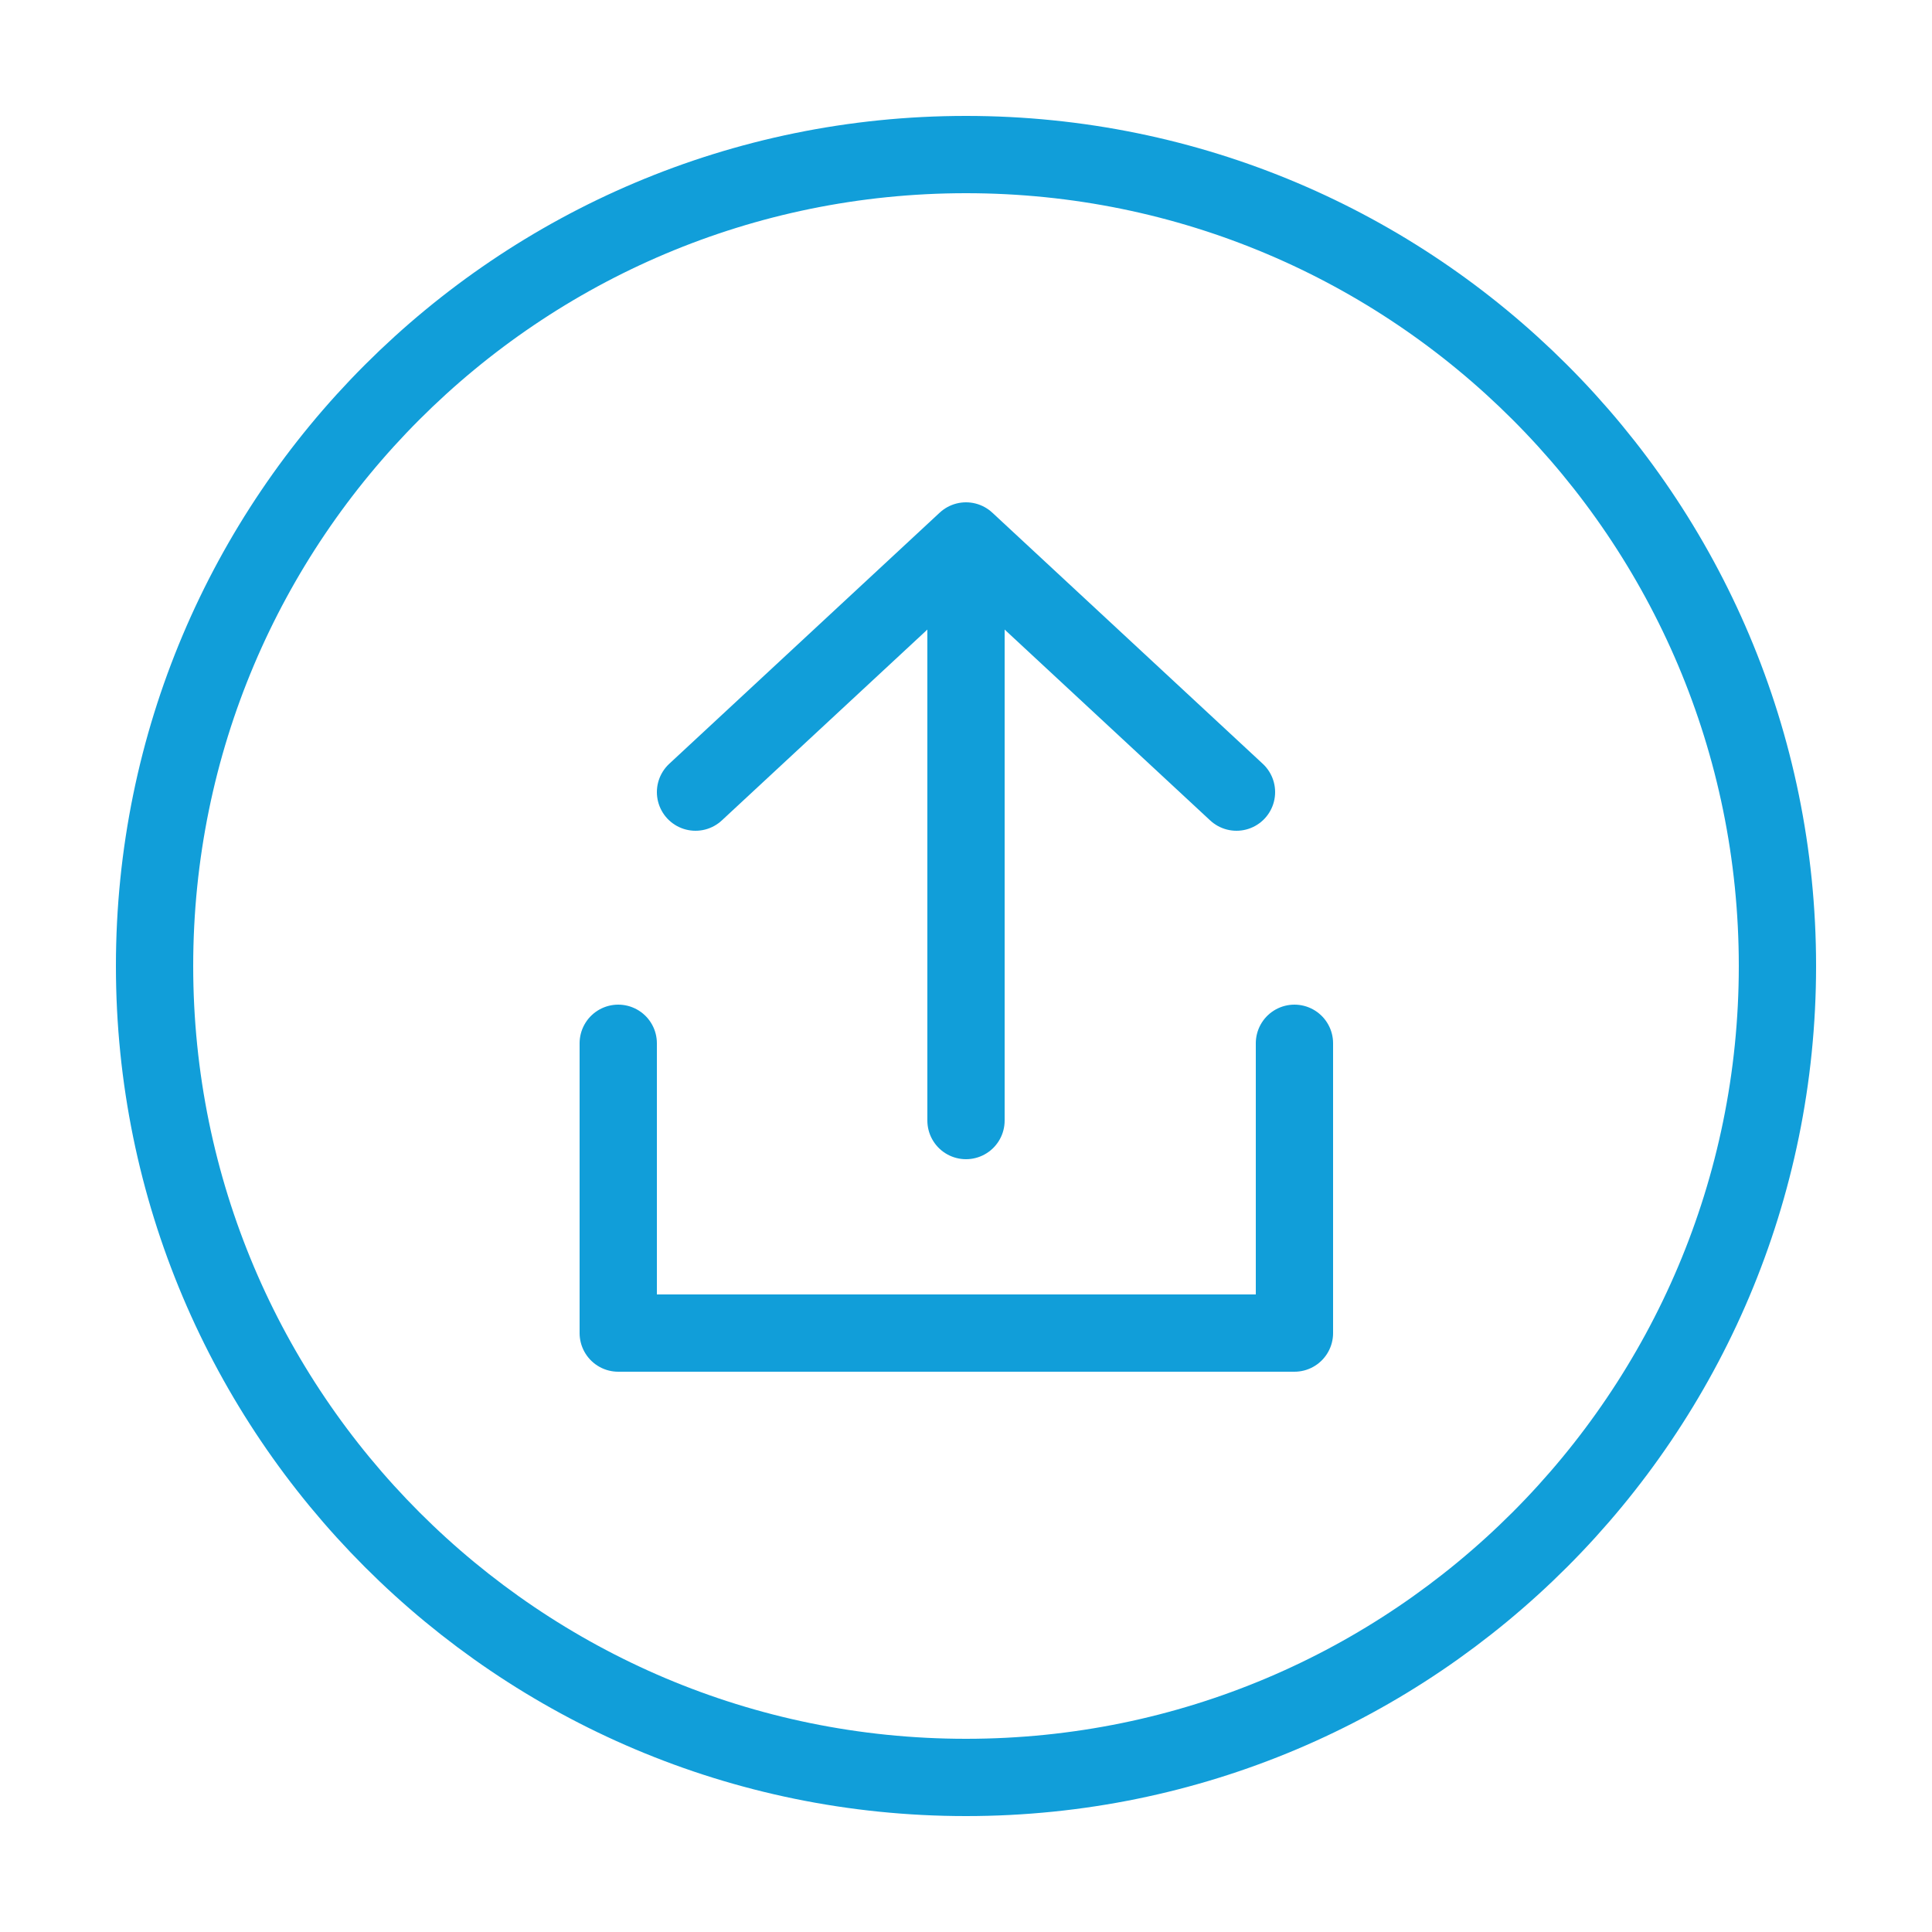 <?xml version="1.0" encoding="UTF-8"?> <svg xmlns="http://www.w3.org/2000/svg" width="50" height="50" viewBox="0 0 50 50" fill="none"><path fill-rule="evenodd" clip-rule="evenodd" d="M46 25C46 36.593 36.597 46 25 46C13.4 46 4 36.593 4 25C4 13.399 13.4 4 25 4C36.597 4 46 13.399 46 25Z" stroke="#119ED9" stroke-width="2" stroke-linecap="round" stroke-linejoin="round"></path><path d="M32 20.5L25 14L18 20.5" stroke="#119ED9" stroke-width="2" stroke-linecap="round" stroke-linejoin="round"></path><path d="M25 29L25 16" stroke="#119ED9" stroke-width="2" stroke-linecap="round" stroke-linejoin="round"></path><path d="M16 27V34.5H33.5V27" stroke="#119ED9" stroke-width="2" stroke-linecap="round" stroke-linejoin="round"></path></svg> 